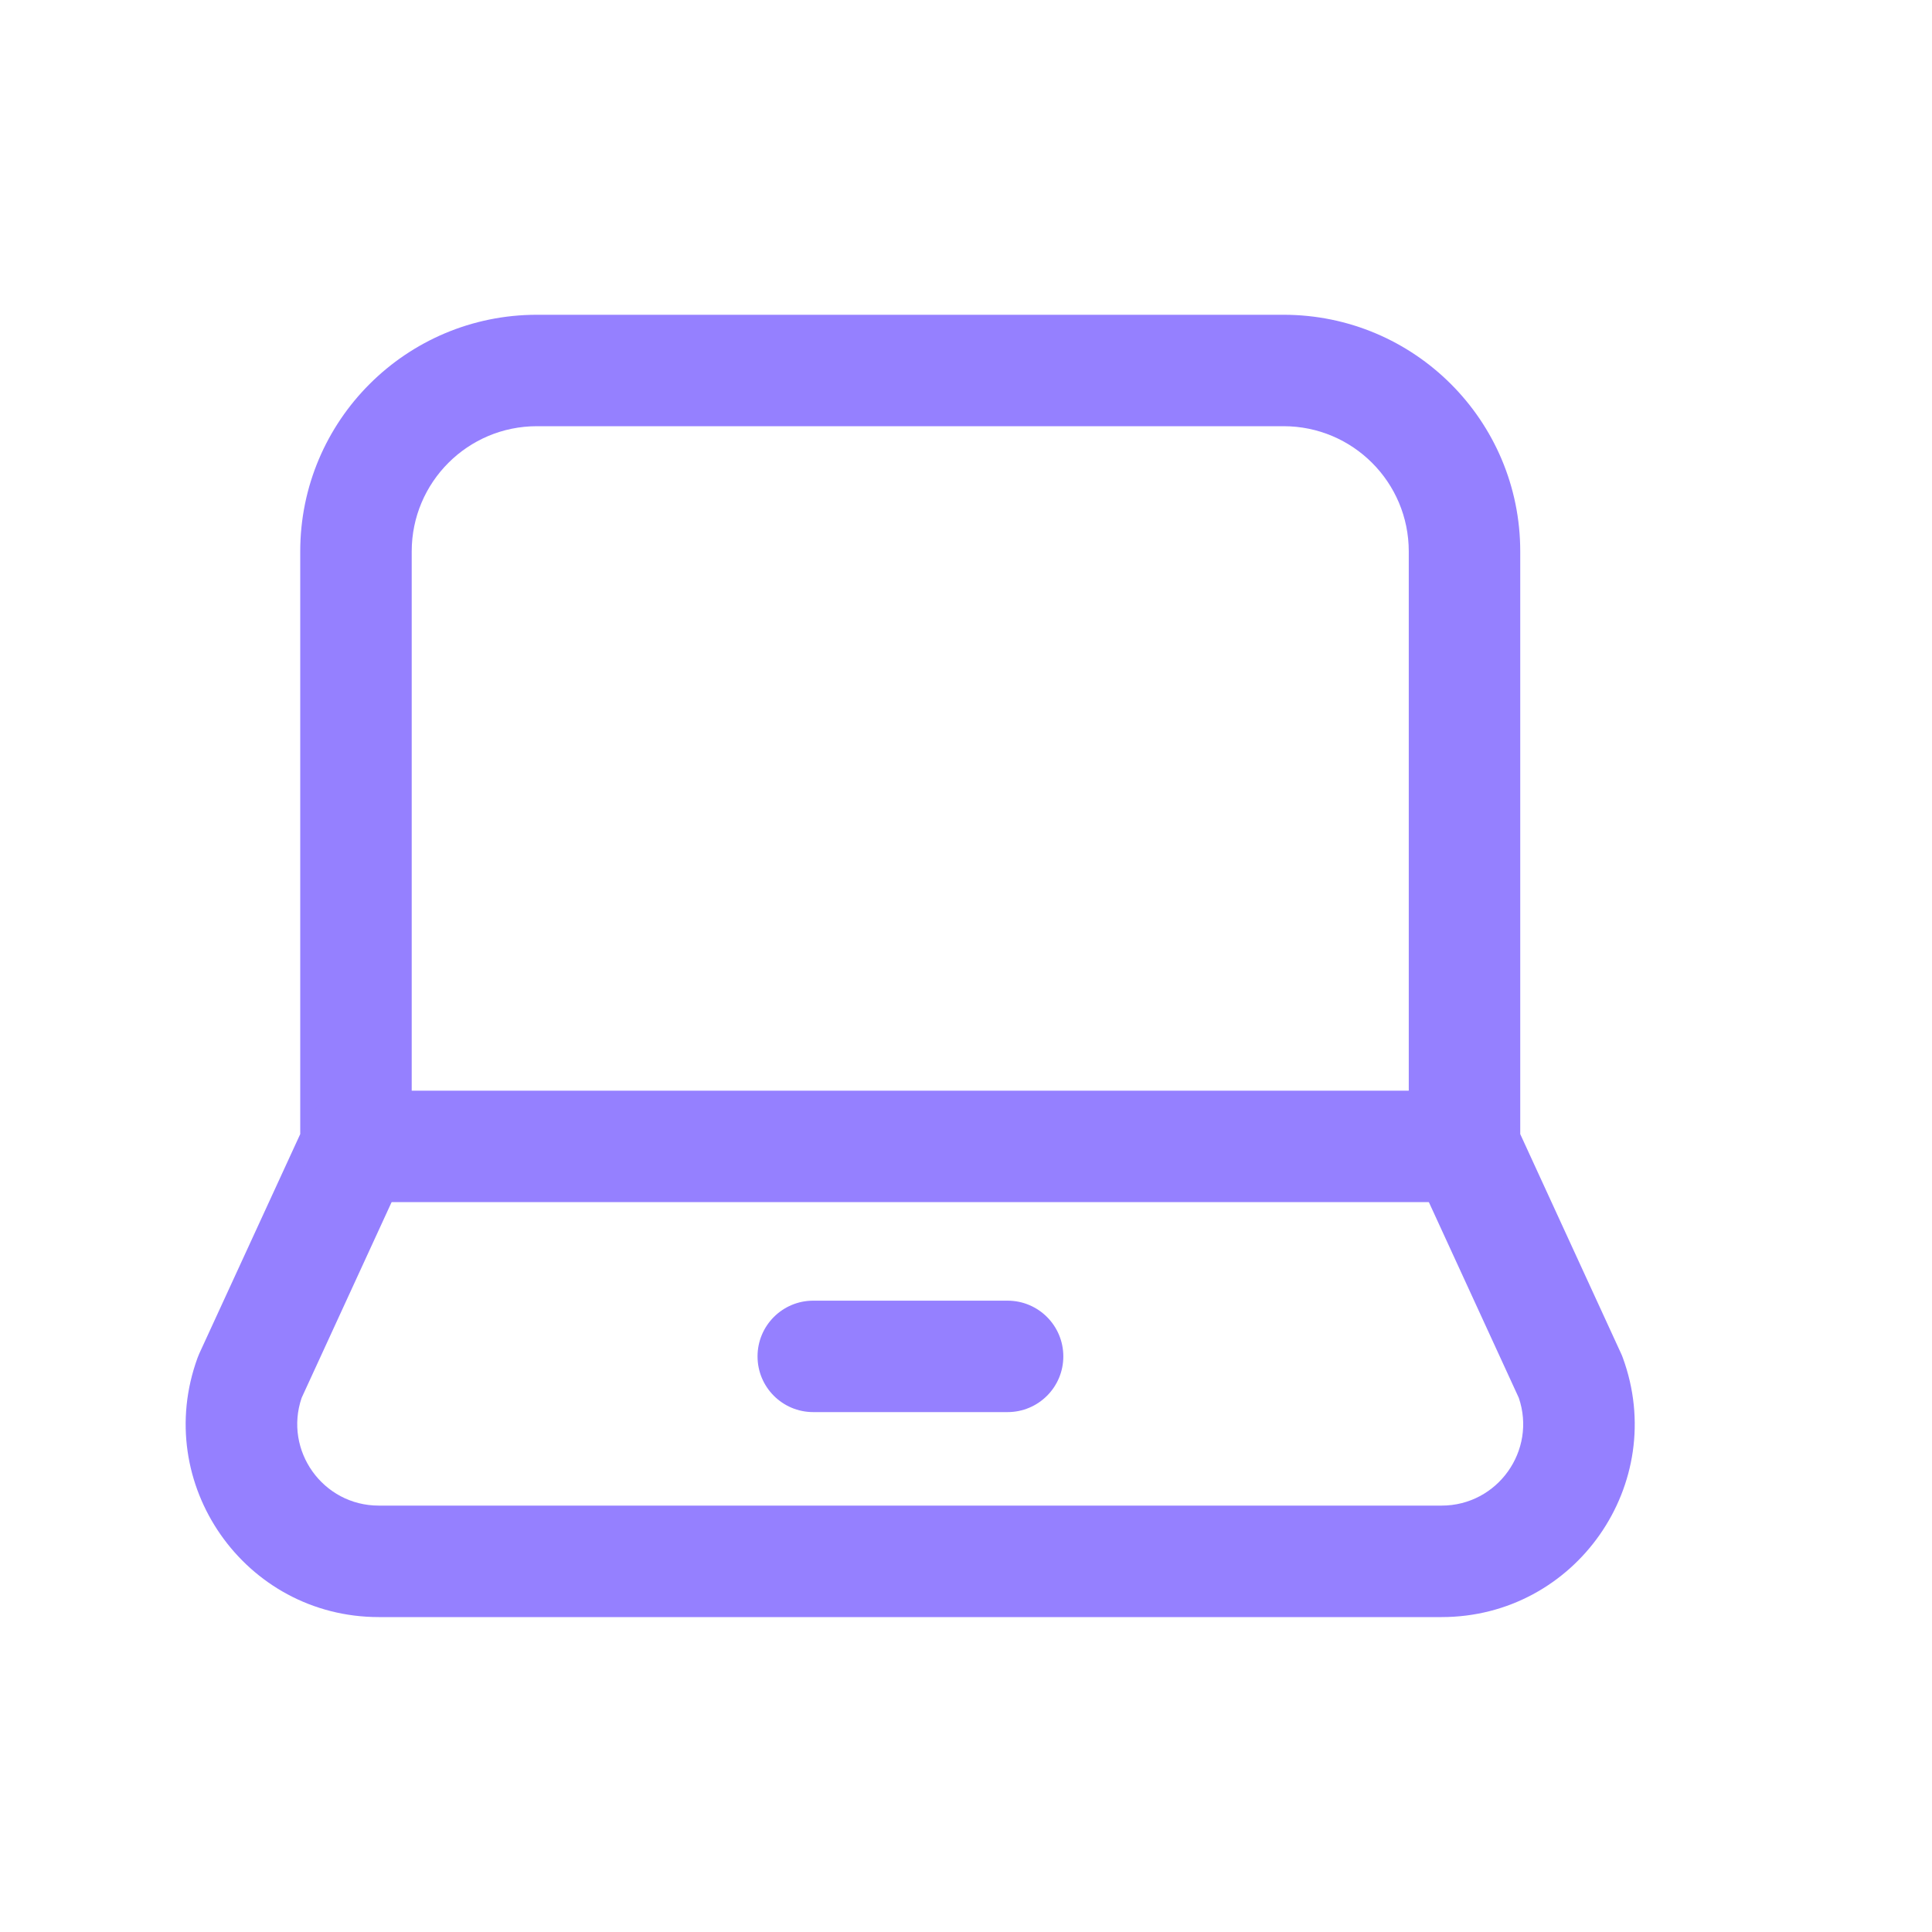 <svg width="40" height="40" viewBox="0 0 40 40" fill="none" xmlns="http://www.w3.org/2000/svg">
<path fill-rule="evenodd" clip-rule="evenodd" d="M6.216 11.417C6.216 8.709 8.411 6.517 11.116 6.517H26.575C29.282 6.517 31.475 8.71 31.475 11.417V23.48L33.563 28.024C33.576 28.052 33.588 28.08 33.598 28.109C34.554 30.717 32.624 33.48 29.846 33.48H7.843C5.068 33.48 3.136 30.719 4.091 28.11C4.102 28.081 4.113 28.052 4.126 28.024L6.216 23.48V11.417ZM11.116 8.824C9.685 8.824 8.524 9.984 8.524 11.417V23.732C8.524 23.899 8.488 24.063 8.418 24.214L6.245 28.941C5.873 30.032 6.684 31.172 7.843 31.172H29.846C31.006 31.172 31.817 30.031 31.445 28.941L29.273 24.214C29.203 24.063 29.167 23.899 29.167 23.732V11.417C29.167 9.984 28.007 8.824 26.575 8.824H11.116Z" fill="#9580FF"/>
<path fill-rule="evenodd" clip-rule="evenodd" d="M15.684 28.083C15.684 27.445 16.2 26.929 16.837 26.929H20.861C21.498 26.929 22.015 27.445 22.015 28.083C22.015 28.72 21.498 29.236 20.861 29.236H16.837C16.2 29.236 15.684 28.72 15.684 28.083Z" fill="#9580FF"/>
<path fill-rule="evenodd" clip-rule="evenodd" d="M6.244 23.735C6.244 23.098 6.761 22.581 7.398 22.581H30.297C30.934 22.581 31.451 23.098 31.451 23.735C31.451 24.372 30.934 24.889 30.297 24.889H7.398C6.761 24.889 6.244 24.372 6.244 23.735Z" fill="#9580FF"/>
</svg>
